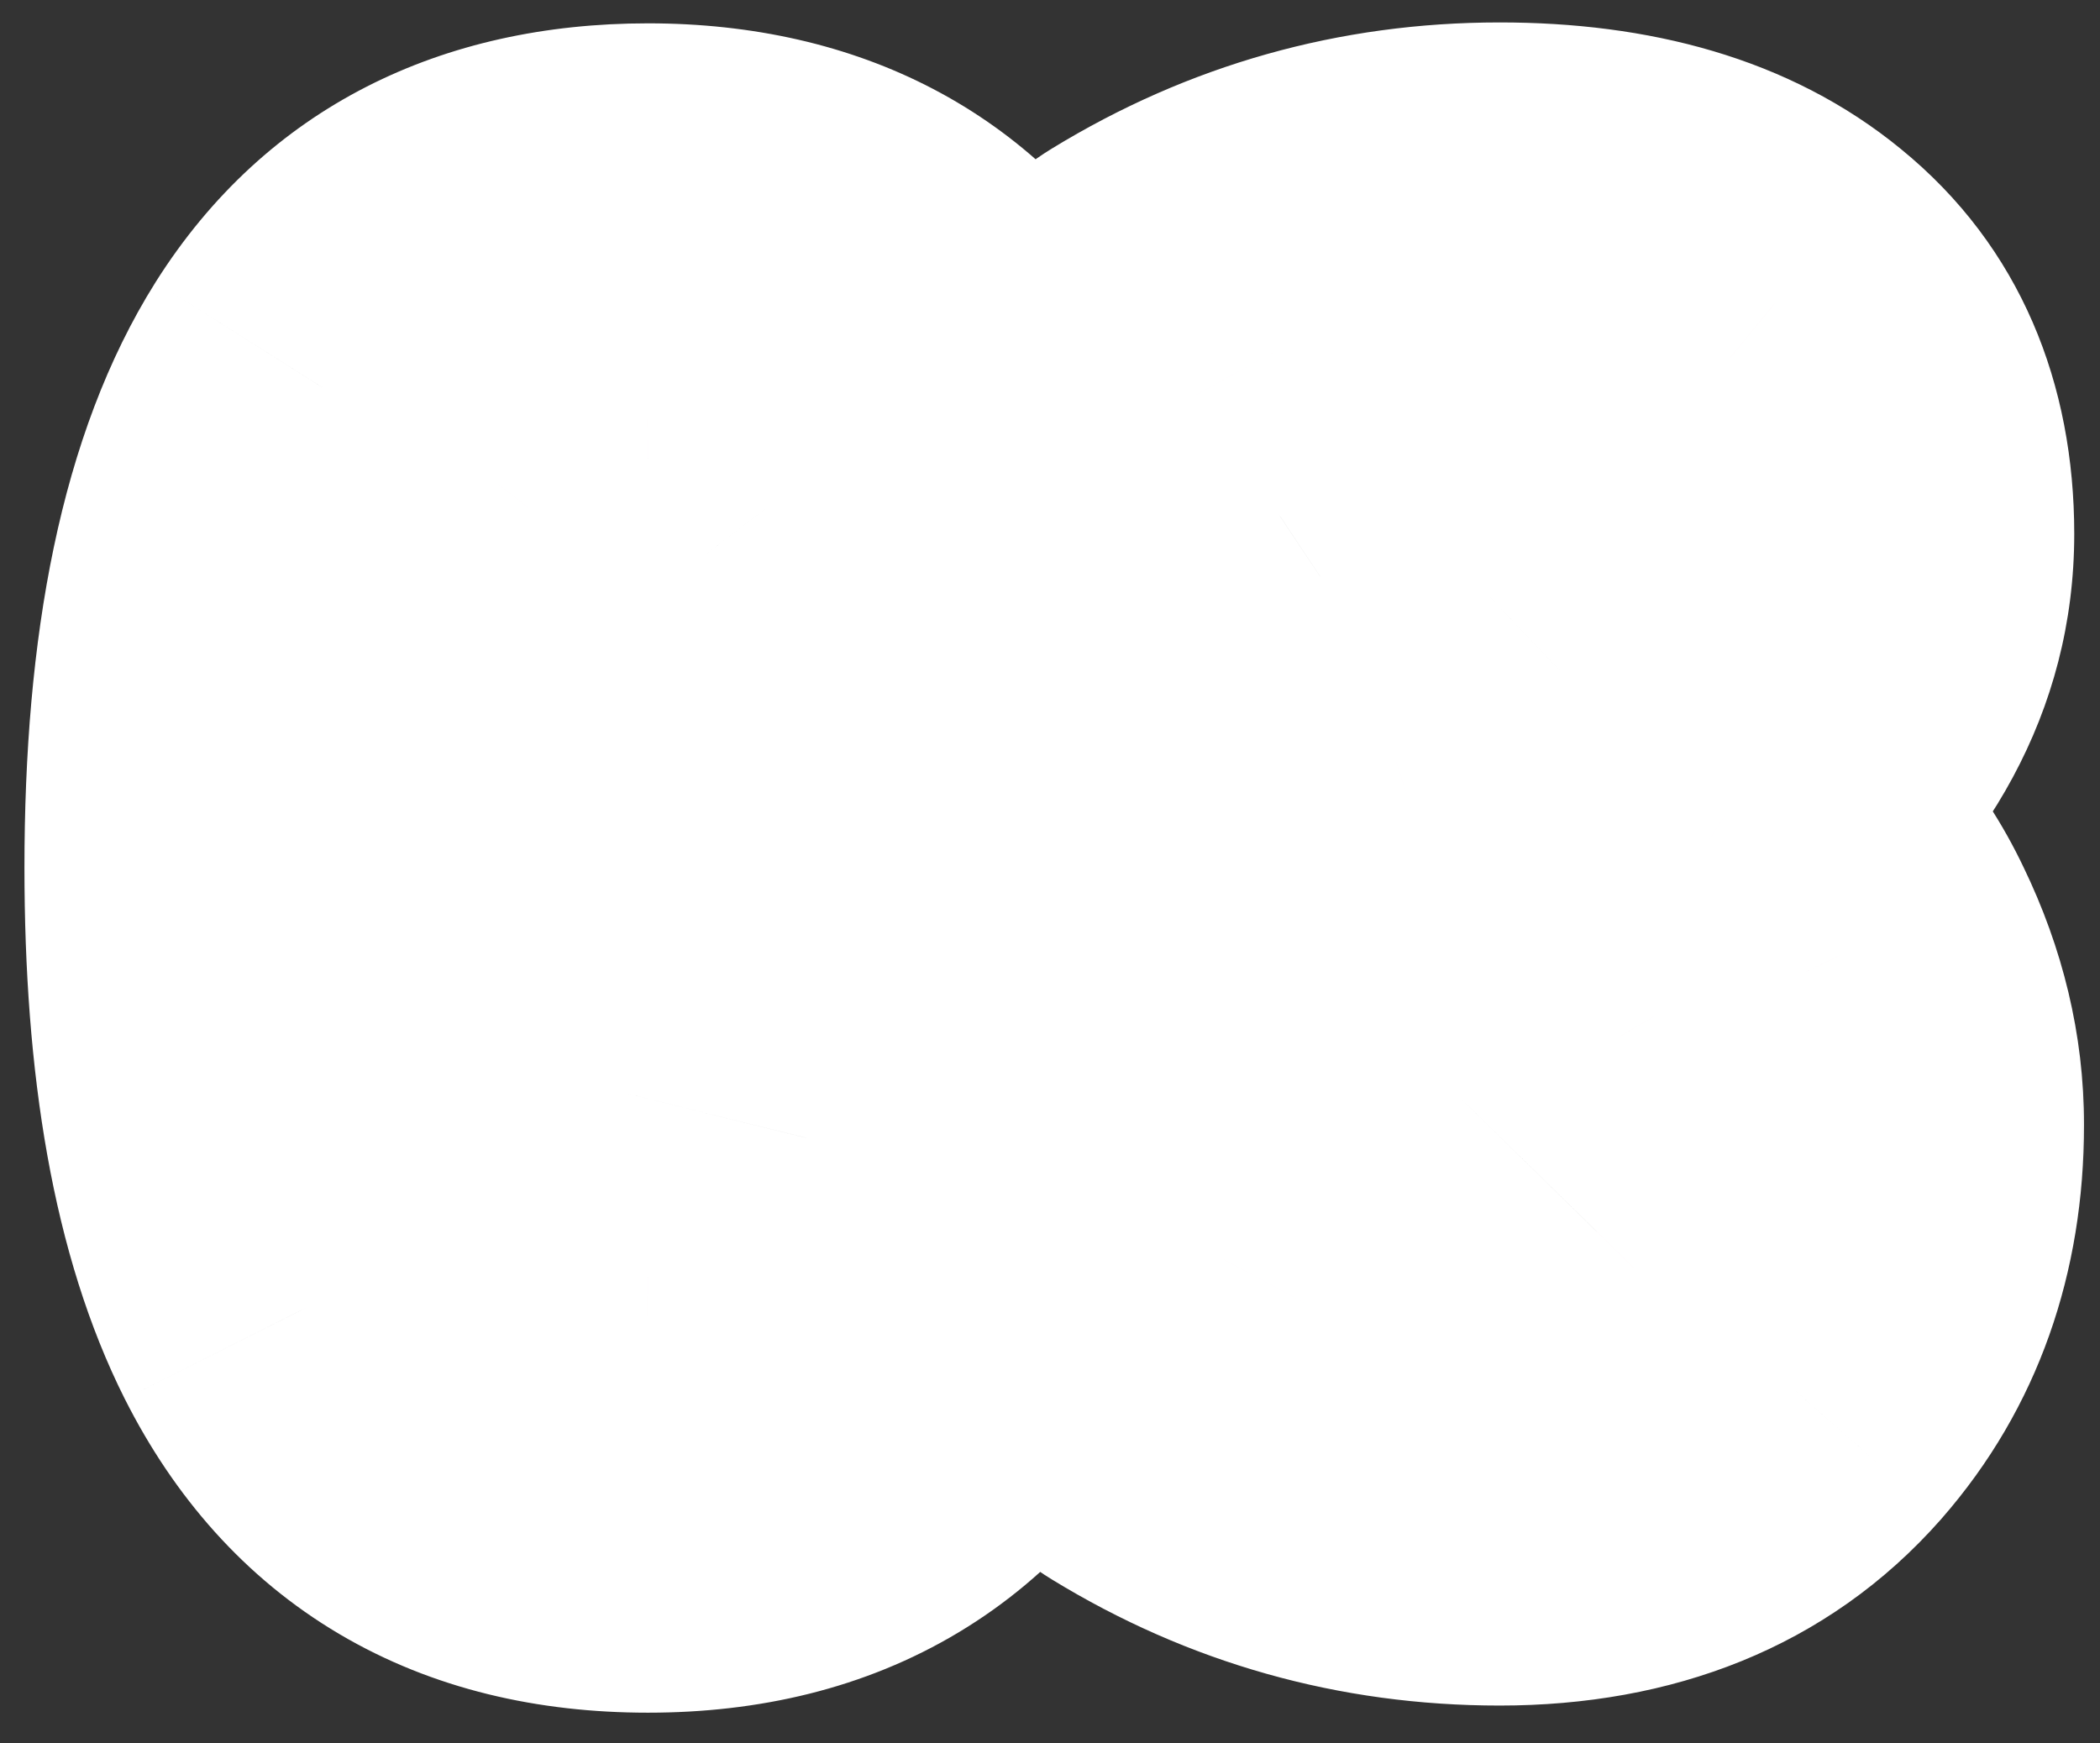 <svg xmlns="http://www.w3.org/2000/svg" width="53" height="44" viewBox="0 0 53 44" fill="none"><rect x="0" y="0" width="53" height="44" fill="#333333" stroke="none"/><path d="M16.354 38.225C12.266 38.225 9.353 36.503 7.616 33.059C6.284 30.408 5.617 26.687 5.617 21.895C5.617 16.52 6.463 12.484 8.155 9.789C9.922 6.989 12.655 5.589 16.354 5.589C20.097 5.589 22.852 7.034 24.619 9.924C26.251 12.604 27.067 16.595 27.067 21.895C27.067 26.642 26.416 30.333 25.113 32.969C23.376 36.473 20.456 38.225 16.354 38.225ZM16.354 32.25C17.701 32.25 18.704 31.831 19.363 30.992C19.812 30.408 20.149 29.652 20.374 28.724C20.718 27.331 20.891 25.055 20.891 21.895C20.891 19.784 20.793 17.957 20.599 16.415C20.419 14.858 20 13.66 19.341 12.821C18.697 11.983 17.701 11.563 16.354 11.563C14.991 11.579 13.988 11.998 13.344 12.821C12.715 13.63 12.296 14.76 12.086 16.213C11.891 17.665 11.794 19.56 11.794 21.895C11.794 24.007 11.884 25.834 12.063 27.376C12.213 28.529 12.483 29.487 12.872 30.251C13.561 31.554 14.721 32.22 16.354 32.25ZM37.849 38.045C34.719 38.045 31.822 37.229 29.156 35.597C28.542 35.222 28.235 34.676 28.235 33.957C28.235 33.598 28.355 33.201 28.595 32.767C28.909 32.198 29.224 31.629 29.538 31.06C29.853 30.476 30.362 30.184 31.065 30.184C31.485 30.184 31.896 30.318 32.301 30.588C33.873 31.636 35.543 32.16 37.31 32.16C38.597 32.16 39.593 31.801 40.297 31.082C41.016 30.348 41.375 29.472 41.375 28.454C41.375 27.571 41.195 26.814 40.836 26.186C39.997 24.748 38.657 24.029 36.815 24.029H35.288C35.034 24.029 34.794 23.924 34.569 23.715C34.345 23.505 34.232 23.198 34.232 22.794V20.638C34.232 19.874 34.562 19.387 35.221 19.178C37.107 18.564 38.5 17.823 39.398 16.954C40.312 16.086 40.769 15.255 40.769 14.461C40.769 13.518 40.447 12.776 39.803 12.237C39.174 11.698 38.343 11.429 37.31 11.429C35.543 11.429 33.873 11.96 32.301 13.023C31.896 13.293 31.485 13.428 31.065 13.428C30.362 13.428 29.838 13.121 29.493 12.507L28.595 10.845C28.355 10.411 28.235 10.014 28.235 9.654C28.235 8.936 28.542 8.389 29.156 8.015C31.822 6.383 34.719 5.566 37.849 5.566C40.813 5.566 43.134 6.255 44.812 7.633C46.504 9.01 47.35 10.957 47.35 13.473C47.35 16.138 46.077 18.511 43.531 20.593C44.879 21.476 45.89 22.629 46.563 24.052C47.252 25.474 47.597 26.919 47.597 28.387C47.597 31.022 46.811 33.238 45.238 35.035C43.471 37.042 41.008 38.045 37.849 38.045Z" fill="#F4BBD5"></path><mask id="mask0_1574_4318" style="mask-type:luminance" maskUnits="userSpaceOnUse" x="0" y="0" width="53" height="44"><path d="M53 0H0V44H53V0Z" fill="white"></path><path d="M16.354 38.225C12.266 38.225 9.353 36.503 7.616 33.059C6.284 30.408 5.617 26.687 5.617 21.895C5.617 16.52 6.463 12.484 8.155 9.789C9.922 6.989 12.655 5.589 16.354 5.589C20.097 5.589 22.852 7.034 24.619 9.924C26.251 12.604 27.067 16.595 27.067 21.895C27.067 26.642 26.416 30.333 25.113 32.969C23.376 36.473 20.456 38.225 16.354 38.225ZM16.354 32.25C17.701 32.25 18.704 31.831 19.363 30.992C19.812 30.408 20.149 29.652 20.374 28.724C20.718 27.331 20.891 25.055 20.891 21.895C20.891 19.784 20.793 17.957 20.599 16.415C20.419 14.858 20 13.66 19.341 12.821C18.697 11.983 17.701 11.563 16.354 11.563C14.991 11.579 13.988 11.998 13.344 12.821C12.715 13.63 12.296 14.76 12.086 16.213C11.891 17.665 11.794 19.56 11.794 21.895C11.794 24.007 11.884 25.834 12.063 27.376C12.213 28.529 12.483 29.487 12.872 30.251C13.561 31.554 14.721 32.22 16.354 32.25ZM37.849 38.045C34.719 38.045 31.822 37.229 29.156 35.597C28.542 35.222 28.235 34.676 28.235 33.957C28.235 33.598 28.355 33.201 28.595 32.767C28.909 32.198 29.224 31.629 29.538 31.06C29.853 30.476 30.362 30.184 31.065 30.184C31.485 30.184 31.896 30.318 32.301 30.588C33.873 31.636 35.543 32.16 37.31 32.16C38.597 32.16 39.593 31.801 40.297 31.082C41.016 30.348 41.375 29.472 41.375 28.454C41.375 27.571 41.195 26.814 40.836 26.186C39.997 24.748 38.657 24.029 36.815 24.029H35.288C35.034 24.029 34.794 23.924 34.569 23.715C34.345 23.505 34.232 23.198 34.232 22.794V20.638C34.232 19.874 34.562 19.387 35.221 19.178C37.107 18.564 38.5 17.823 39.398 16.954C40.312 16.086 40.769 15.255 40.769 14.461C40.769 13.518 40.447 12.776 39.803 12.237C39.174 11.698 38.343 11.429 37.31 11.429C35.543 11.429 33.873 11.96 32.301 13.023C31.896 13.293 31.485 13.428 31.065 13.428C30.362 13.428 29.838 13.121 29.493 12.507L28.595 10.845C28.355 10.411 28.235 10.014 28.235 9.654C28.235 8.936 28.542 8.389 29.156 8.015C31.822 6.383 34.719 5.566 37.849 5.566C40.813 5.566 43.134 6.255 44.812 7.633C46.504 9.01 47.35 10.957 47.35 13.473C47.35 16.138 46.077 18.511 43.531 20.593C44.879 21.476 45.89 22.629 46.563 24.052C47.252 25.474 47.597 26.919 47.597 28.387C47.597 31.022 46.811 33.238 45.238 35.035C43.471 37.042 41.008 38.045 37.849 38.045Z" fill="black"></path></mask><g mask="url(#mask0_1574_4318)"><path d="M7.616 33.059L3.149 35.305L3.152 35.31L7.616 33.059ZM8.155 9.789L3.927 7.121L3.921 7.131L8.155 9.789ZM24.619 9.924L28.89 7.323L28.885 7.316L24.619 9.924ZM25.113 32.969L29.593 35.19L29.596 35.184L25.113 32.969ZM16.354 32.25L16.262 37.249L16.308 37.25H16.354V32.25ZM19.363 30.992L23.295 34.081L23.311 34.061L23.326 34.041L19.363 30.992ZM20.374 28.724L15.52 27.523L15.517 27.535L15.514 27.548L20.374 28.724ZM20.599 16.415L15.632 16.988L15.635 17.015L15.638 17.041L20.599 16.415ZM19.341 12.821L15.375 15.866L15.392 15.889L15.409 15.91L19.341 12.821ZM16.354 11.563V6.564H16.326L16.299 6.564L16.354 11.563ZM13.344 12.821L9.405 9.742L9.397 9.752L13.344 12.821ZM12.086 16.213L7.137 15.499L7.134 15.524L7.13 15.549L12.086 16.213ZM12.063 27.376L7.097 27.955L7.101 27.987L7.105 28.02L12.063 27.376ZM12.872 30.251L8.418 32.522L8.434 32.555L8.452 32.588L12.872 30.251ZM16.354 33.225C15.018 33.225 14.187 32.948 13.648 32.629C13.126 32.32 12.58 31.798 12.081 30.807L3.152 35.31C4.389 37.763 6.169 39.824 8.559 41.237C10.932 42.64 13.601 43.225 16.354 43.225V33.225ZM12.083 30.812C11.252 29.16 10.617 26.334 10.617 21.895H0.617C0.617 27.041 1.315 31.656 3.149 35.305L12.083 30.812ZM10.617 21.895C10.617 16.885 11.435 13.969 12.39 12.447L3.921 7.131C1.492 10.999 0.617 16.155 0.617 21.895H10.617ZM12.384 12.457C13.114 11.299 14.133 10.589 16.354 10.589V0.589C11.177 0.589 6.73 2.678 3.927 7.121L12.384 12.457ZM16.354 10.589C18.575 10.589 19.604 11.306 20.353 12.532L28.885 7.316C26.101 2.762 21.619 0.589 16.354 0.589V10.589ZM20.349 12.524C21.279 14.051 22.067 16.952 22.067 21.895H32.067C32.067 16.237 31.224 11.157 28.89 7.323L20.349 12.524ZM22.067 21.895C22.067 26.293 21.446 29.104 20.631 30.753L29.596 35.184C31.386 31.563 32.067 26.991 32.067 21.895H22.067ZM20.634 30.748C20.125 31.773 19.571 32.309 19.048 32.623C18.511 32.946 17.685 33.225 16.354 33.225V43.225C19.125 43.225 21.811 42.628 24.193 41.198C26.59 39.76 28.364 37.668 29.593 35.19L20.634 30.748ZM16.354 37.25C18.792 37.25 21.444 36.437 23.295 34.081L15.432 27.903C15.64 27.638 15.92 27.435 16.189 27.322C16.425 27.223 16.519 27.25 16.354 27.25V37.25ZM23.326 34.041C24.309 32.764 24.891 31.315 25.234 29.899L15.514 27.548C15.407 27.989 15.316 28.053 15.4 27.944L23.326 34.041ZM25.228 29.924C25.729 27.897 25.891 25.095 25.891 21.895H15.891C15.891 25.015 15.708 26.765 15.52 27.523L25.228 29.924ZM25.891 21.895C25.891 19.643 25.788 17.597 25.559 15.789L15.638 17.041C15.799 18.317 15.891 19.925 15.891 21.895H25.891ZM25.566 15.842C25.327 13.771 24.71 11.562 23.272 9.732L15.409 15.91C15.341 15.824 15.369 15.825 15.43 16C15.493 16.18 15.575 16.495 15.632 16.988L25.566 15.842ZM23.307 9.776C21.464 7.376 18.787 6.564 16.354 6.564V16.564C16.52 16.564 16.419 16.59 16.171 16.486C15.888 16.367 15.593 16.151 15.375 15.866L23.307 9.776ZM16.299 6.564C13.915 6.59 11.253 7.377 9.405 9.742L17.283 15.901C17.055 16.192 16.763 16.395 16.507 16.503C16.286 16.595 16.213 16.565 16.408 16.563L16.299 6.564ZM9.397 9.752C8.054 11.478 7.42 13.537 7.137 15.499L17.035 16.927C17.099 16.478 17.182 16.186 17.246 16.014C17.308 15.845 17.339 15.828 17.291 15.891L9.397 9.752ZM7.13 15.549C6.894 17.311 6.794 19.451 6.794 21.895H16.794C16.794 19.668 16.888 18.02 17.042 16.877L7.13 15.549ZM6.794 21.895C6.794 24.137 6.889 26.166 7.097 27.955L17.03 26.797C16.879 25.501 16.794 23.877 16.794 21.895H6.794ZM7.105 28.02C7.304 29.552 7.694 31.103 8.418 32.522L17.327 27.98C17.271 27.872 17.122 27.506 17.022 26.732L7.105 28.02ZM8.452 32.588C10.098 35.701 13.049 37.19 16.262 37.249L16.445 27.251C16.288 27.248 16.454 27.223 16.749 27.392C16.891 27.473 17.018 27.576 17.122 27.686C17.223 27.793 17.274 27.88 17.292 27.914L8.452 32.588ZM29.156 35.597L31.767 31.333L31.759 31.328L29.156 35.597ZM28.595 32.767L24.219 30.348L24.217 30.351L28.595 32.767ZM29.538 31.06L33.914 33.478L33.927 33.454L33.94 33.43L29.538 31.06ZM40.297 31.082L36.725 27.583L36.724 27.584L40.297 31.082ZM40.836 26.186L45.177 23.705L45.166 23.686L45.155 23.666L40.836 26.186ZM35.221 19.178L36.737 23.942L36.752 23.937L36.768 23.932L35.221 19.178ZM39.398 16.954L35.953 13.331L35.938 13.345L35.923 13.359L39.398 16.954ZM39.803 12.237L36.549 16.034L36.571 16.052L36.593 16.071L39.803 12.237ZM32.301 13.023L35.074 17.184L35.088 17.175L35.102 17.165L32.301 13.023ZM29.493 12.507L25.095 14.884L25.113 14.919L25.132 14.953L29.493 12.507ZM28.595 10.845L32.993 8.467L32.983 8.448L32.973 8.429L28.595 10.845ZM29.156 8.015L31.759 12.284L31.767 12.279L29.156 8.015ZM44.812 7.633L41.638 11.496L41.646 11.503L41.655 11.51L44.812 7.633ZM43.531 20.593L40.366 16.722L35.089 21.037L40.79 24.774L43.531 20.593ZM46.563 24.052L42.045 26.192L42.054 26.212L42.063 26.231L46.563 24.052ZM45.238 35.035L48.991 38.34L48.996 38.334L49.001 38.328L45.238 35.035ZM37.849 33.045C35.639 33.045 33.646 32.483 31.767 31.333L26.545 39.861C29.998 41.975 33.799 43.045 37.849 43.045V33.045ZM31.759 31.328C32.075 31.52 32.5 31.88 32.825 32.458C33.15 33.036 33.235 33.586 33.235 33.957H23.235C23.235 36.42 24.451 38.584 26.553 39.866L31.759 31.328ZM33.235 33.957C33.235 34.703 32.994 35.144 32.973 35.182L24.217 30.351C23.717 31.258 23.235 32.493 23.235 33.957H33.235ZM32.971 35.185C32.996 35.14 33.182 34.804 33.207 34.758C33.232 34.713 33.418 34.377 33.443 34.331C33.523 34.186 33.598 34.05 33.678 33.905C33.714 33.841 33.761 33.755 33.796 33.691C33.832 33.628 33.879 33.542 33.914 33.478L25.162 28.641C25.031 28.877 25.057 28.832 24.926 29.068C24.795 29.304 24.821 29.258 24.69 29.495C24.573 29.707 24.749 29.389 24.631 29.601C24.514 29.814 24.69 29.496 24.572 29.708C24.455 29.92 24.631 29.602 24.513 29.815C24.396 30.027 24.572 29.709 24.454 29.921C24.419 29.985 24.372 30.071 24.336 30.135C24.301 30.198 24.254 30.285 24.219 30.348L32.971 35.185ZM33.94 33.43C33.714 33.85 33.3 34.363 32.643 34.74C32.003 35.107 31.412 35.184 31.065 35.184V25.184C30.015 25.184 28.818 25.406 27.668 26.065C26.503 26.734 25.676 27.685 25.136 28.689L33.94 33.43ZM31.065 35.184C30.348 35.184 29.81 34.937 29.527 34.748L35.074 26.428C33.983 25.7 32.621 25.184 31.065 25.184V35.184ZM29.527 34.748C31.861 36.304 34.486 37.16 37.31 37.16V27.16C36.599 27.16 35.885 26.968 35.074 26.428L29.527 34.748ZM37.31 37.16C39.546 37.16 41.98 36.51 43.869 34.58L36.724 27.584C36.926 27.378 37.153 27.25 37.325 27.188C37.475 27.134 37.496 27.16 37.31 27.16V37.16ZM43.869 34.58C45.494 32.921 46.375 30.793 46.375 28.454H36.375C36.375 28.362 36.394 28.185 36.48 27.977C36.565 27.769 36.672 27.638 36.725 27.583L43.869 34.58ZM46.375 28.454C46.375 26.891 46.054 25.239 45.177 23.705L36.495 28.666C36.421 28.537 36.388 28.433 36.376 28.38C36.364 28.332 36.375 28.35 36.375 28.454H46.375ZM45.155 23.666C43.31 20.504 40.206 19.029 36.815 19.029V29.029C37.084 29.029 37.034 29.079 36.839 28.975C36.747 28.925 36.662 28.862 36.596 28.796C36.531 28.732 36.509 28.692 36.517 28.705L45.155 23.666ZM36.815 19.029H35.288V29.029H36.815V19.029ZM35.288 19.029C36.552 19.029 37.482 19.594 37.981 20.06L31.158 27.37C32.106 28.255 33.515 29.029 35.288 29.029V19.029ZM37.981 20.06C39.063 21.069 39.232 22.272 39.232 22.794H29.232C29.232 24.125 29.627 25.941 31.158 27.37L37.981 20.06ZM39.232 22.794V20.638H29.232V22.794H39.232ZM39.232 20.638C39.232 20.959 39.161 21.703 38.62 22.503C38.048 23.347 37.281 23.769 36.737 23.942L33.705 14.413C32.502 14.796 31.24 15.566 30.339 16.897C29.468 18.183 29.232 19.553 29.232 20.638H39.232ZM36.768 23.932C38.998 23.207 41.2 22.166 42.874 20.549L35.923 13.359C35.8 13.479 35.217 13.921 33.674 14.423L36.768 23.932ZM42.844 20.578C44.182 19.305 45.769 17.249 45.769 14.461H35.769C35.769 13.866 35.946 13.45 36.044 13.271C36.13 13.115 36.152 13.142 35.953 13.331L42.844 20.578ZM45.769 14.461C45.769 12.243 44.94 10.017 43.012 8.403L36.593 16.071C36.343 15.862 36.102 15.56 35.941 15.189C35.787 14.835 35.769 14.561 35.769 14.461H45.769ZM43.057 8.441C41.314 6.947 39.231 6.429 37.31 6.429V16.429C37.395 16.429 37.329 16.44 37.165 16.387C36.987 16.329 36.763 16.217 36.549 16.034L43.057 8.441ZM37.31 6.429C34.469 6.429 31.835 7.303 29.5 8.882L35.102 17.165C35.911 16.618 36.616 16.429 37.31 16.429V6.429ZM29.527 8.863C29.81 8.674 30.348 8.428 31.065 8.428V18.428C32.621 18.428 33.983 17.912 35.074 17.184L29.527 8.863ZM31.065 8.428C31.459 8.428 32.053 8.521 32.672 8.883C33.29 9.246 33.662 9.718 33.854 10.061L25.132 14.953C25.669 15.91 26.475 16.843 27.618 17.512C28.761 18.181 29.968 18.428 31.065 18.428V8.428ZM33.892 10.129L32.993 8.467L24.196 13.222L25.095 14.884L33.892 10.129ZM32.973 8.429C32.994 8.467 33.235 8.909 33.235 9.654H23.235C23.235 11.119 23.717 12.354 24.217 13.26L32.973 8.429ZM33.235 9.654C33.235 10.025 33.15 10.576 32.825 11.154C32.5 11.732 32.075 12.091 31.759 12.284L26.553 3.746C24.451 5.027 23.235 7.191 23.235 9.654H33.235ZM31.767 12.279C33.646 11.129 35.639 10.566 37.849 10.566V0.566C33.799 0.566 29.998 1.637 26.545 3.751L31.767 12.279ZM37.849 10.566C40.078 10.566 41.134 11.083 41.638 11.496L47.985 3.769C45.134 1.427 41.549 0.566 37.849 0.566V10.566ZM41.655 11.51C41.994 11.787 42.35 12.203 42.35 13.473H52.35C52.35 9.711 51.013 6.234 47.968 3.755L41.655 11.51ZM42.35 13.473C42.35 14.291 42.048 15.347 40.366 16.722L46.696 24.464C50.105 21.676 52.35 17.985 52.35 13.473H42.35ZM40.79 24.774C41.388 25.166 41.774 25.621 42.045 26.192L51.082 21.911C50.005 19.637 48.37 17.786 46.273 16.411L40.79 24.774ZM42.063 26.231C42.449 27.027 42.597 27.731 42.597 28.387H52.597C52.597 26.107 52.056 23.921 51.064 21.873L42.063 26.231ZM42.597 28.387C42.597 29.946 42.165 30.954 41.475 31.743L49.001 38.328C51.456 35.523 52.597 32.098 52.597 28.387H42.597ZM41.486 31.731C40.842 32.461 39.858 33.045 37.849 33.045V43.045C42.158 43.045 46.1 41.622 48.991 38.34L41.486 31.731Z" fill="white"></path></g></svg>